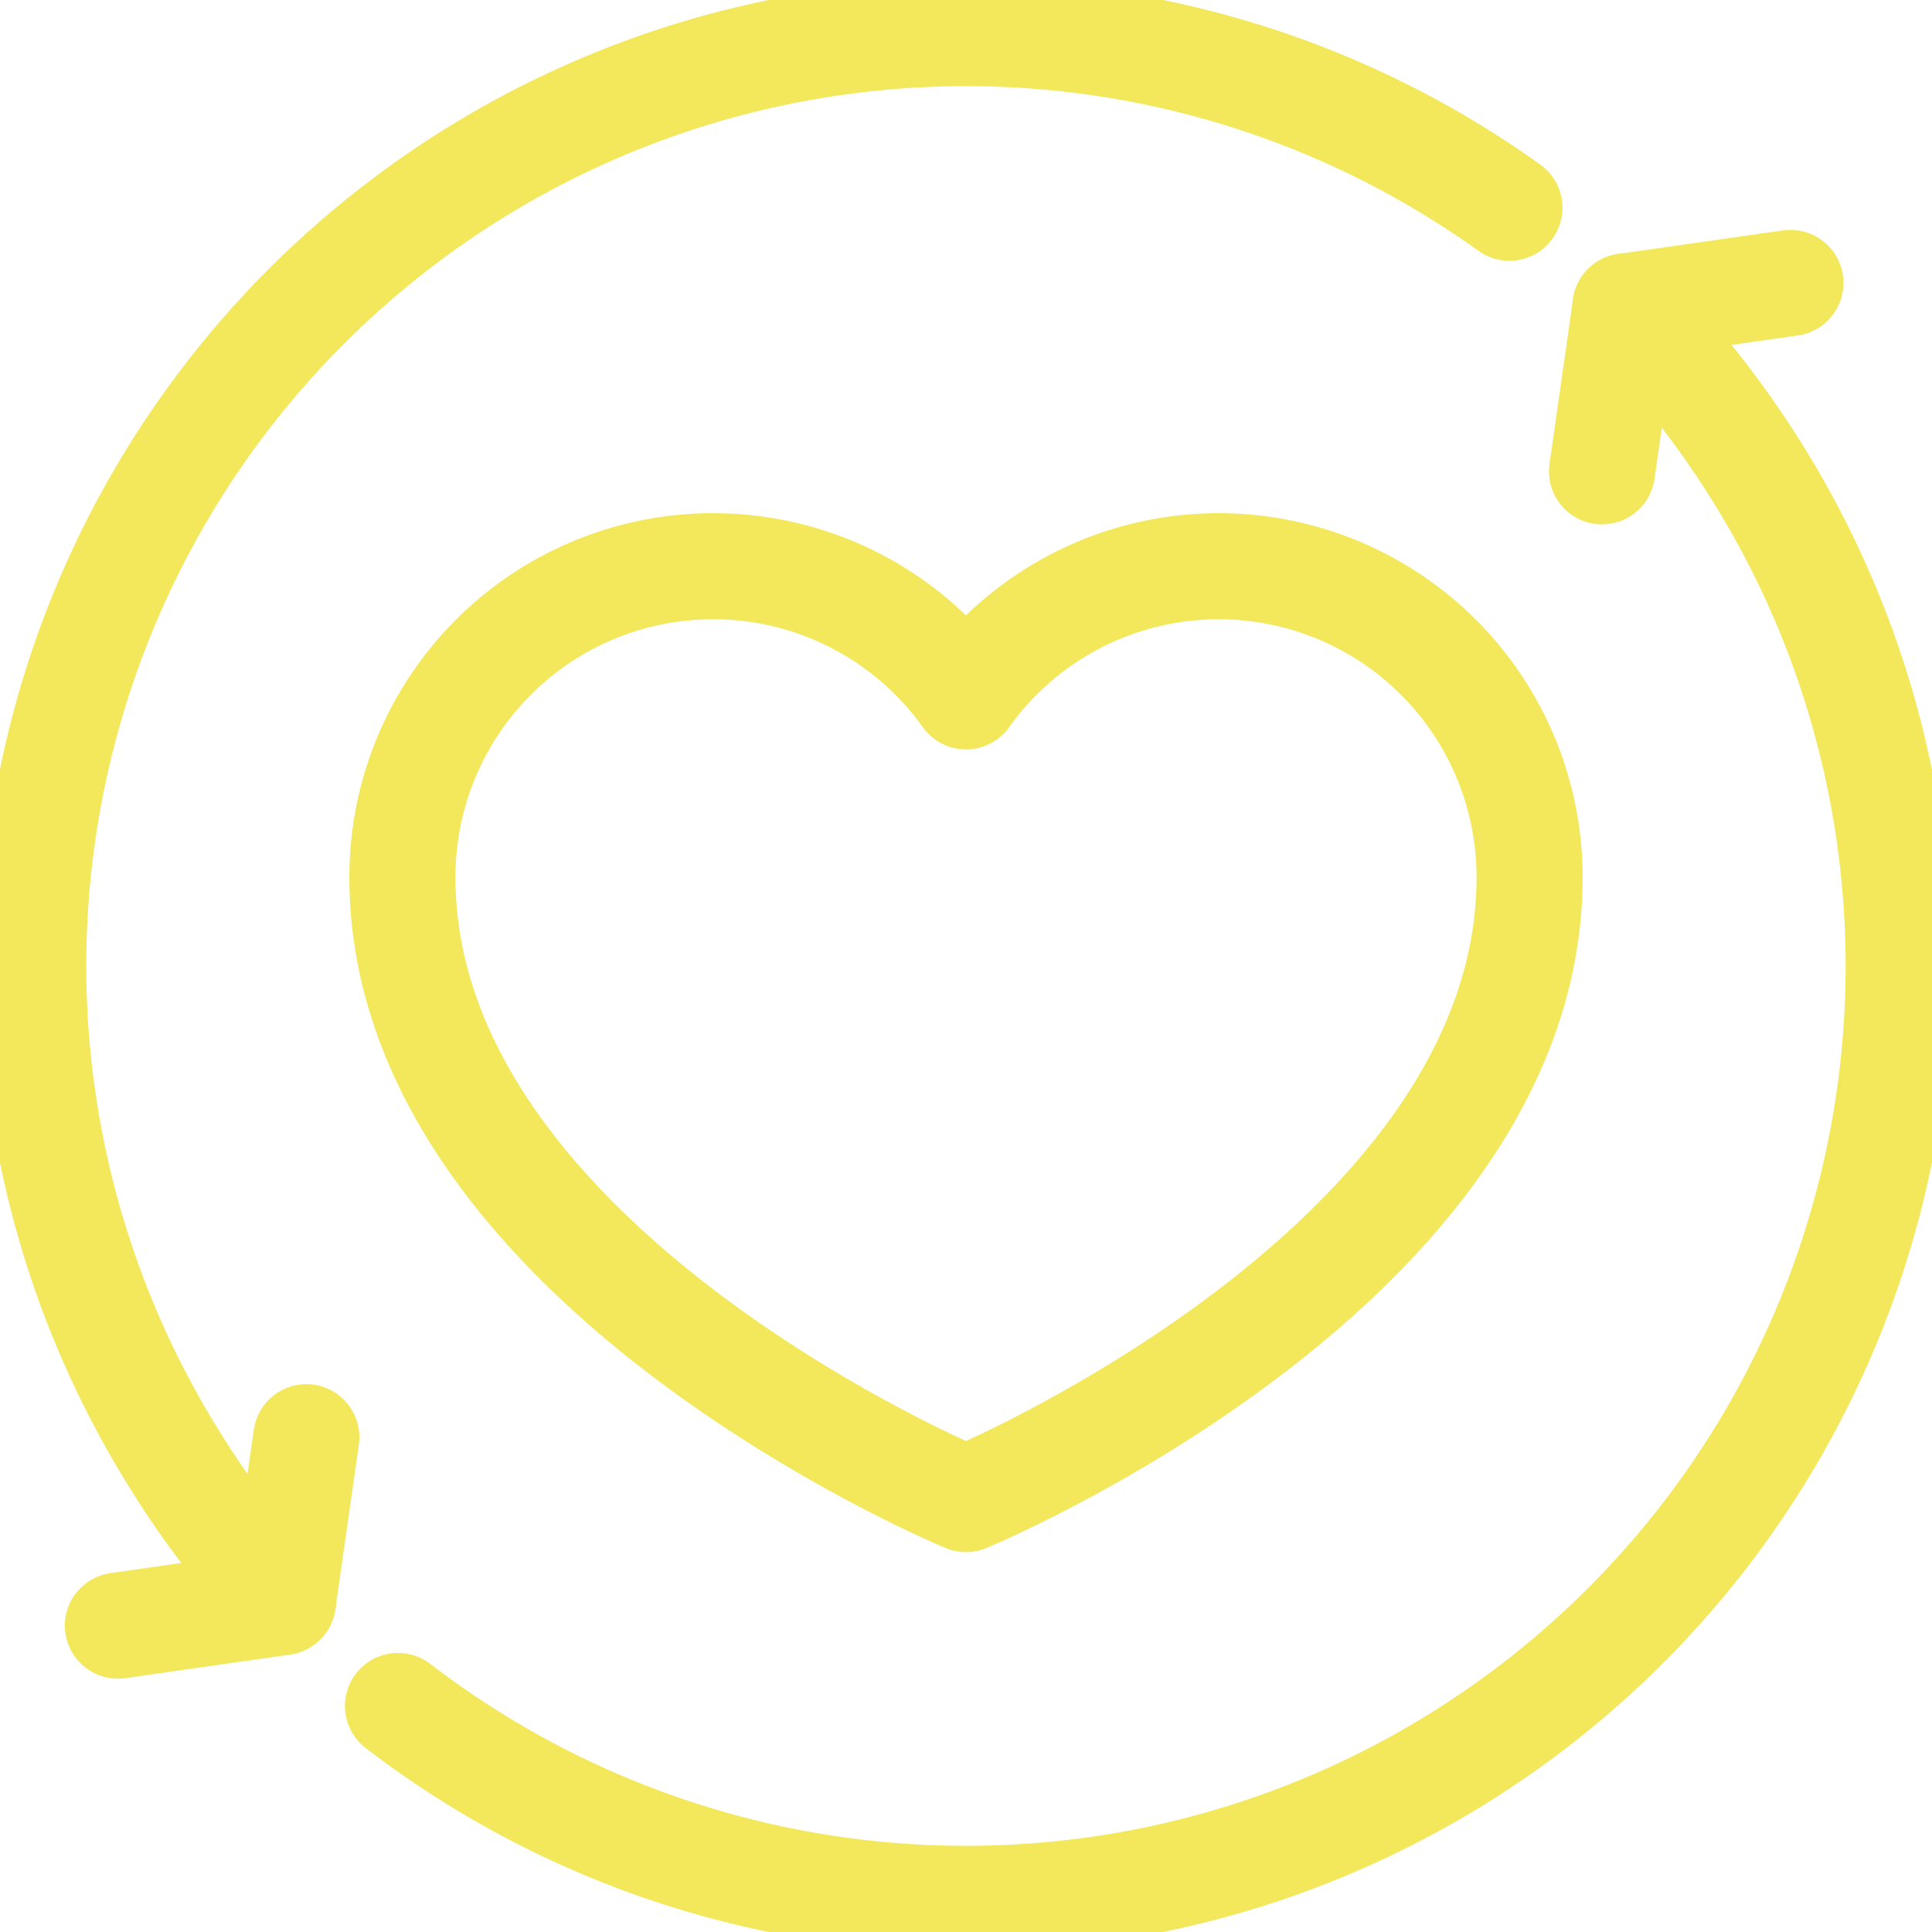<svg id="Grupo_13804" data-name="Grupo 13804" xmlns="http://www.w3.org/2000/svg" xmlns:xlink="http://www.w3.org/1999/xlink" width="54.636" height="54.638" viewBox="0 0 54.636 54.638">
  <defs>
    <clipPath id="clip-path">
      <rect id="Rectángulo_5301" data-name="Rectángulo 5301" width="54.636" height="54.638" fill="none" stroke="#f3e85c" stroke-width="3"/>
    </clipPath>
  </defs>
  <g id="Grupo_13803" data-name="Grupo 13803" clip-path="url(#clip-path)">
    <path id="Trazado_13488" data-name="Trazado 13488" d="M83.625,103.967a26.376,26.376,0,0,0,37.813-35.841,25.55,25.55,0,0,0-3.1-3.737" transform="translate(-72.37 -55.723)" fill="none" stroke="#f3e85c" stroke-linecap="round" stroke-linejoin="round" stroke-width="3"/>
    <path id="Trazado_13489" data-name="Trazado 13489" d="M336.607,64.768l.666-4.663,4.663-.666" transform="translate(-291.303 -51.438)" fill="none" stroke="#f3e85c" stroke-linecap="round" stroke-linejoin="round" stroke-width="3"/>
    <path id="Trazado_13490" data-name="Trazado 13490" d="M14.062,51.331a24.607,24.607,0,0,1-3.051-3.971A26.379,26.379,0,0,1,48.744,11.933" transform="translate(-6.058 -6.058)" fill="none" stroke="#f3e85c" stroke-linecap="round" stroke-linejoin="round" stroke-width="3"/>
    <path id="Trazado_13491" data-name="Trazado 13491" d="M24.772,307.305l4.663-.666.666-4.663" transform="translate(-21.438 -261.333)" fill="none" stroke="#f3e85c" stroke-linecap="round" stroke-linejoin="round" stroke-width="3"/>
    <path id="Trazado_13492" data-name="Trazado 13492" d="M107.635,118.978a8.774,8.774,0,0,0-7.144,3.68,8.787,8.787,0,0,0-15.938,5.113c0,10.992,15.938,17.587,15.938,17.587s15.938-6.595,15.938-17.587A8.793,8.793,0,0,0,107.635,118.978Z" transform="translate(-73.173 -102.965)" fill="none" stroke="#f3e85c" stroke-linecap="round" stroke-linejoin="round" stroke-width="3"/>
  </g>
</svg>
